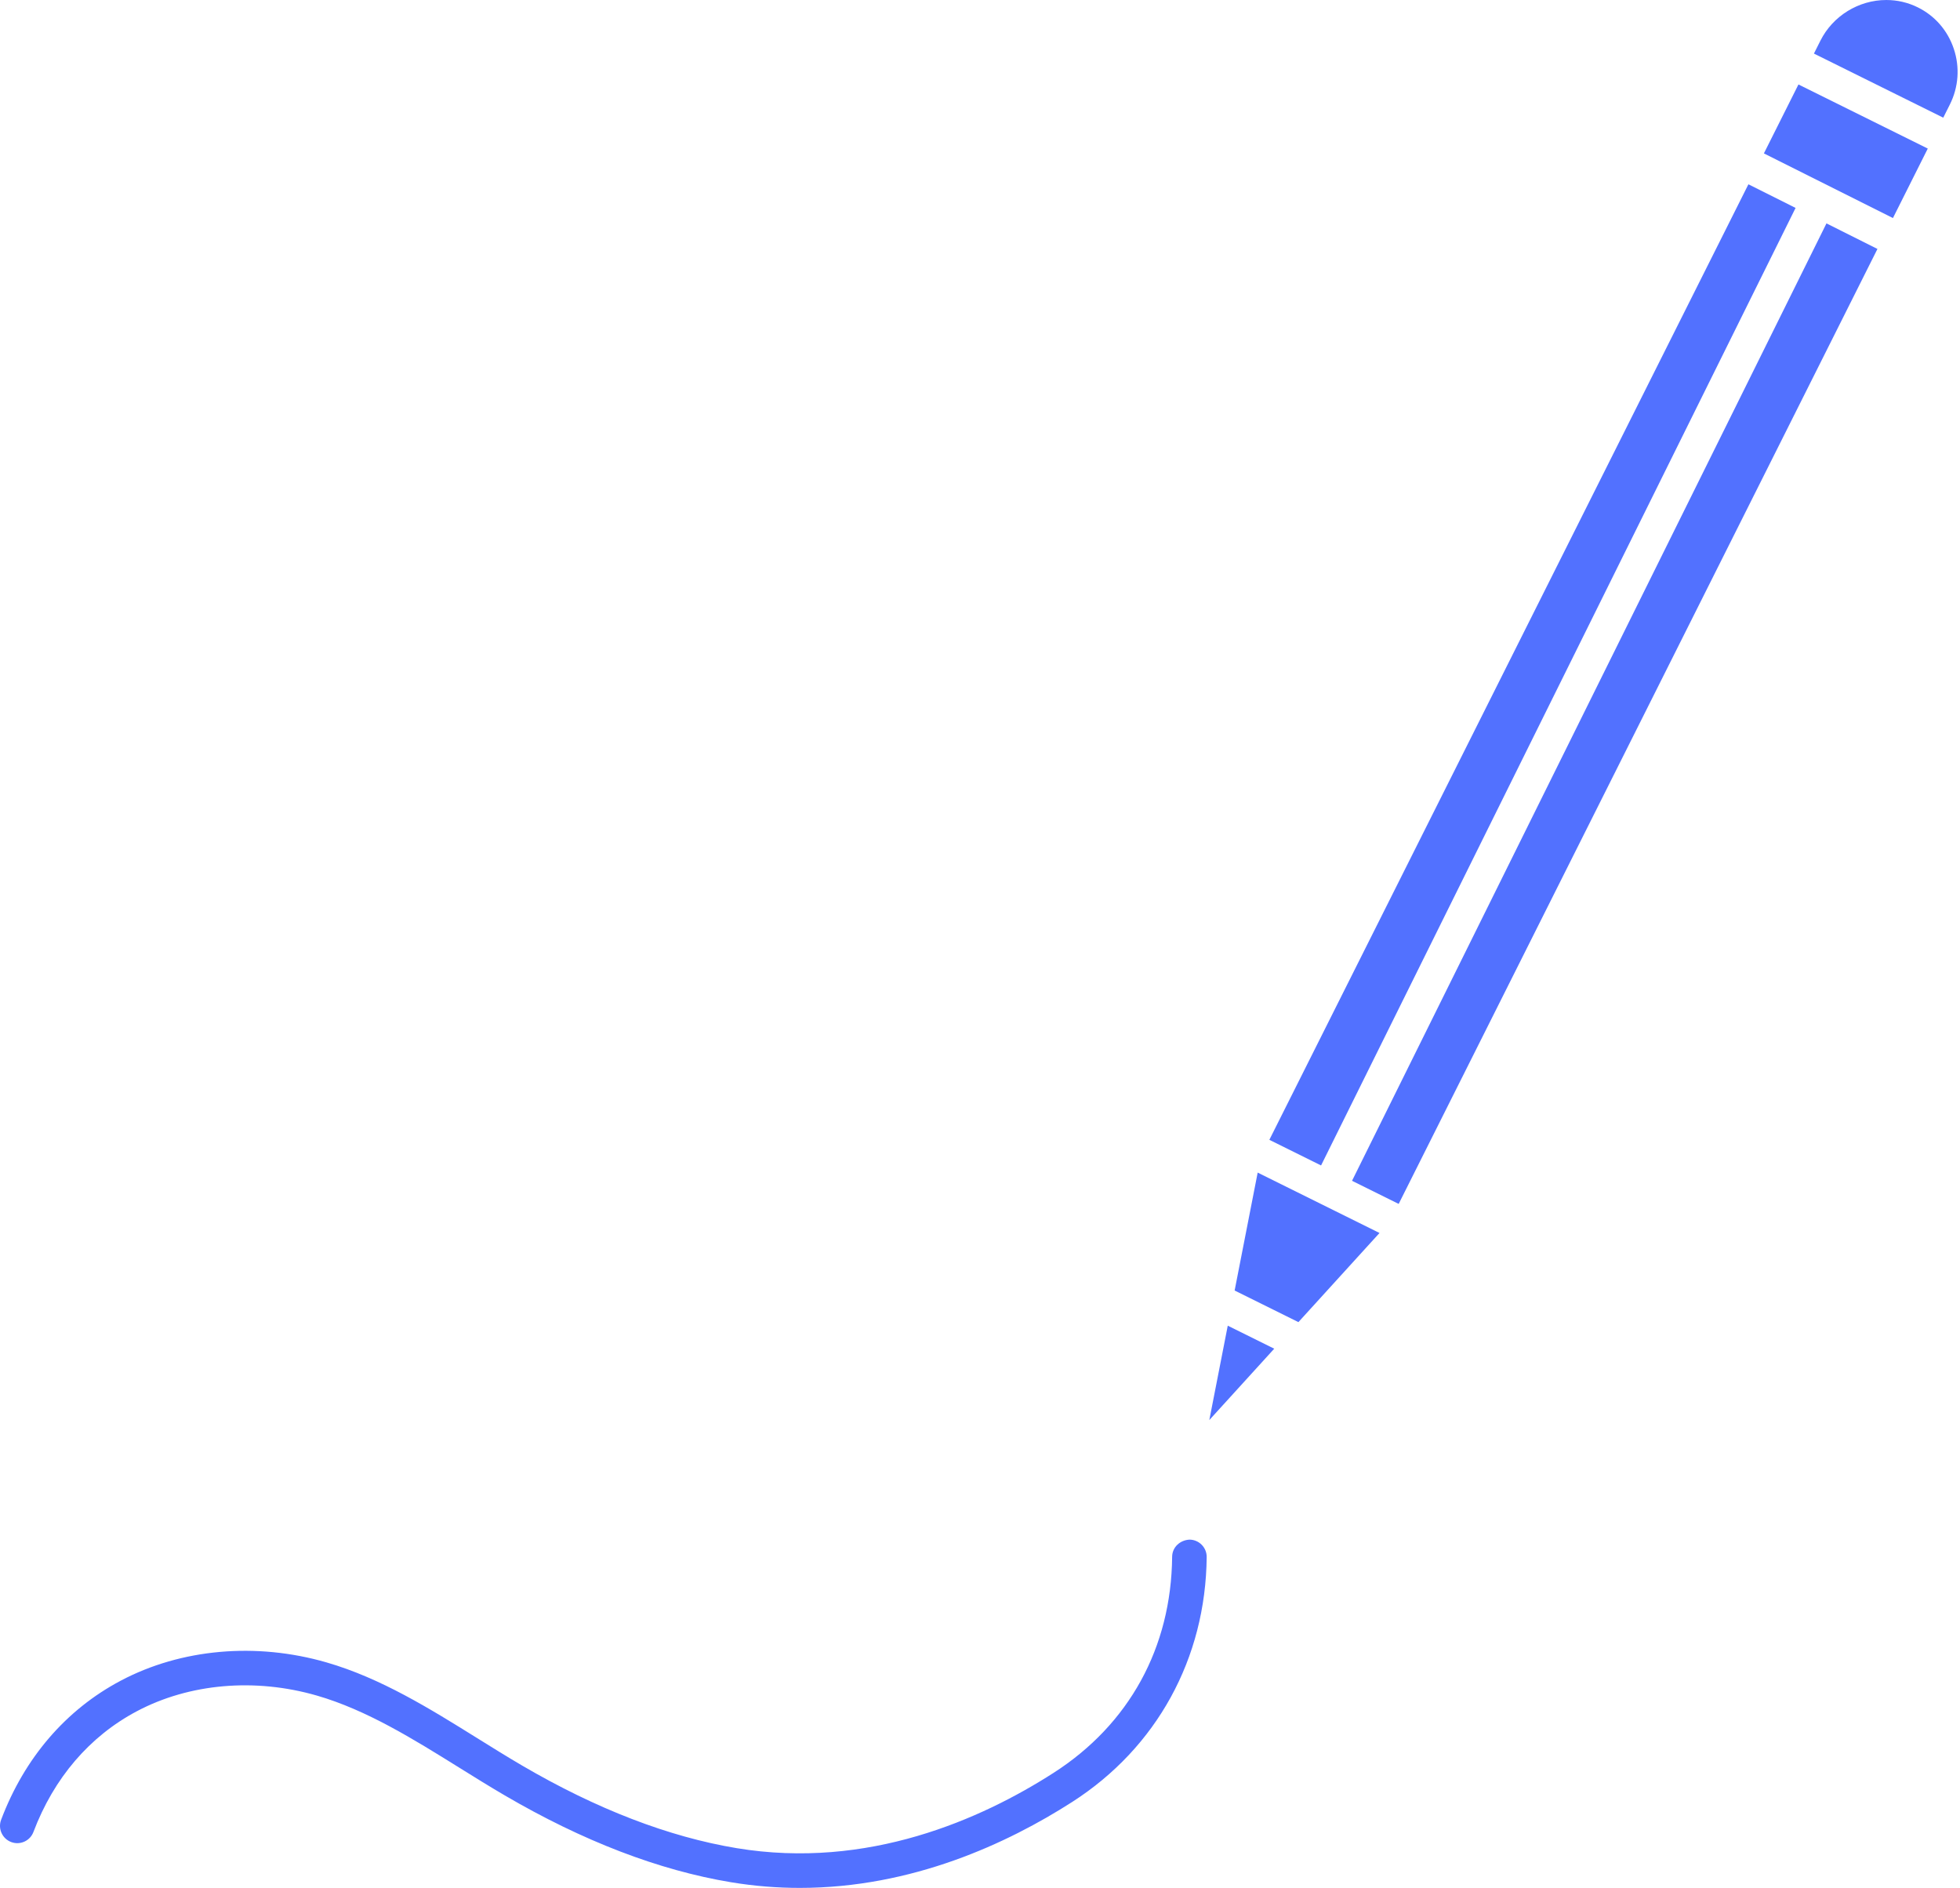 <?xml version="1.0" encoding="UTF-8" standalone="no"?><svg xmlns="http://www.w3.org/2000/svg" xmlns:xlink="http://www.w3.org/1999/xlink" fill="#5271ff" height="3616.2" preserveAspectRatio="xMidYMid meet" version="1" viewBox="0.0 0.0 3754.6 3616.2" width="3754.6" zoomAndPan="magnify"><defs><clipPath id="a"><path d="M 0 2949 L 2312 2949 L 2312 3616.25 L 0 3616.25 Z M 0 2949"/></clipPath></defs><g><g id="change1_1"><path d="M 3735.133 200.281 C 3751.879 166.852 3754.574 128.918 3742.703 93.441 C 3731.016 58.496 3706.605 30.359 3673.961 14.184 C 3654.98 4.777 3634.594 0.012 3613.383 0.012 C 3560.445 0.012 3510.961 30.543 3487.266 77.797 L 3474.797 102.621 L 3722.523 225.402 L 3735.133 200.281" fill="inherit"/></g><g id="change1_2"><path d="M 3692.879 284.57 L 3445.141 161.801 L 3378.938 293.836 L 3626.137 417.672 L 3692.879 284.57" fill="inherit"/></g><g id="change1_3"><path d="M 3498.809 427.906 L 2589.961 2261.793 L 2679.32 2306.082 L 3596.465 476.844 L 3498.809 427.906" fill="inherit"/></g><g id="change1_4"><path d="M 2351.914 2539.301 L 2316.574 2720.098 L 2440.941 2583.41 L 2351.914 2539.301" fill="inherit"/></g><g id="change1_5"><path d="M 2642.605 2361.754 L 2530.949 2306.414 C 2530.949 2306.414 2530.934 2306.402 2530.934 2306.402 C 2530.902 2306.391 2530.887 2306.383 2530.871 2306.371 L 2409.23 2246.09 L 2365.082 2471.961 L 2487.258 2532.5 L 2642.605 2361.754" fill="inherit"/></g><g id="change1_6"><path d="M 3439.641 398.266 L 3349.281 353 L 2431.594 2183.305 L 2530.648 2232.395 L 3439.641 398.266" fill="inherit"/></g><g clip-path="url(#a)" id="change1_7"><path d="M 21.395 3528.391 C 38.414 3534.871 57.594 3526.262 64.035 3509.141 C 103.133 3405.738 171.691 3325.719 262.305 3277.758 C 362.902 3224.5 488.555 3213.617 607.09 3247.867 C 702.164 3275.359 792.004 3331.289 878.891 3385.379 C 908.059 3403.539 937.215 3421.691 966.637 3438.898 C 1116.332 3526.5 1262.242 3582.512 1400.344 3605.41 C 1445.434 3612.871 1489.453 3616.25 1532.227 3616.25 C 1747.273 3616.25 1930.324 3530.898 2053.867 3451.648 C 2215.801 3347.801 2309.715 3176.828 2311.543 2982.539 C 2311.715 2964.27 2297.035 2949.32 2278.77 2949.141 C 2260.516 2949.969 2245.539 2963.641 2245.371 2981.918 C 2243.738 3155.988 2163.027 3303.031 2018.141 3395.949 C 1879.809 3484.68 1662.277 3581.73 1411.164 3540.109 C 1281.074 3518.551 1142.754 3465.289 1000.051 3381.801 C 971.152 3364.871 942.512 3347.051 913.863 3329.199 C 823.152 3272.73 729.348 3214.328 625.465 3184.301 C 490.637 3145.32 346.953 3158.078 231.348 3219.277 C 126.281 3274.898 47.02 3367.039 2.148 3485.738 C -4.316 3502.84 4.301 3521.918 21.395 3528.391" fill="inherit"/></g></g></svg>